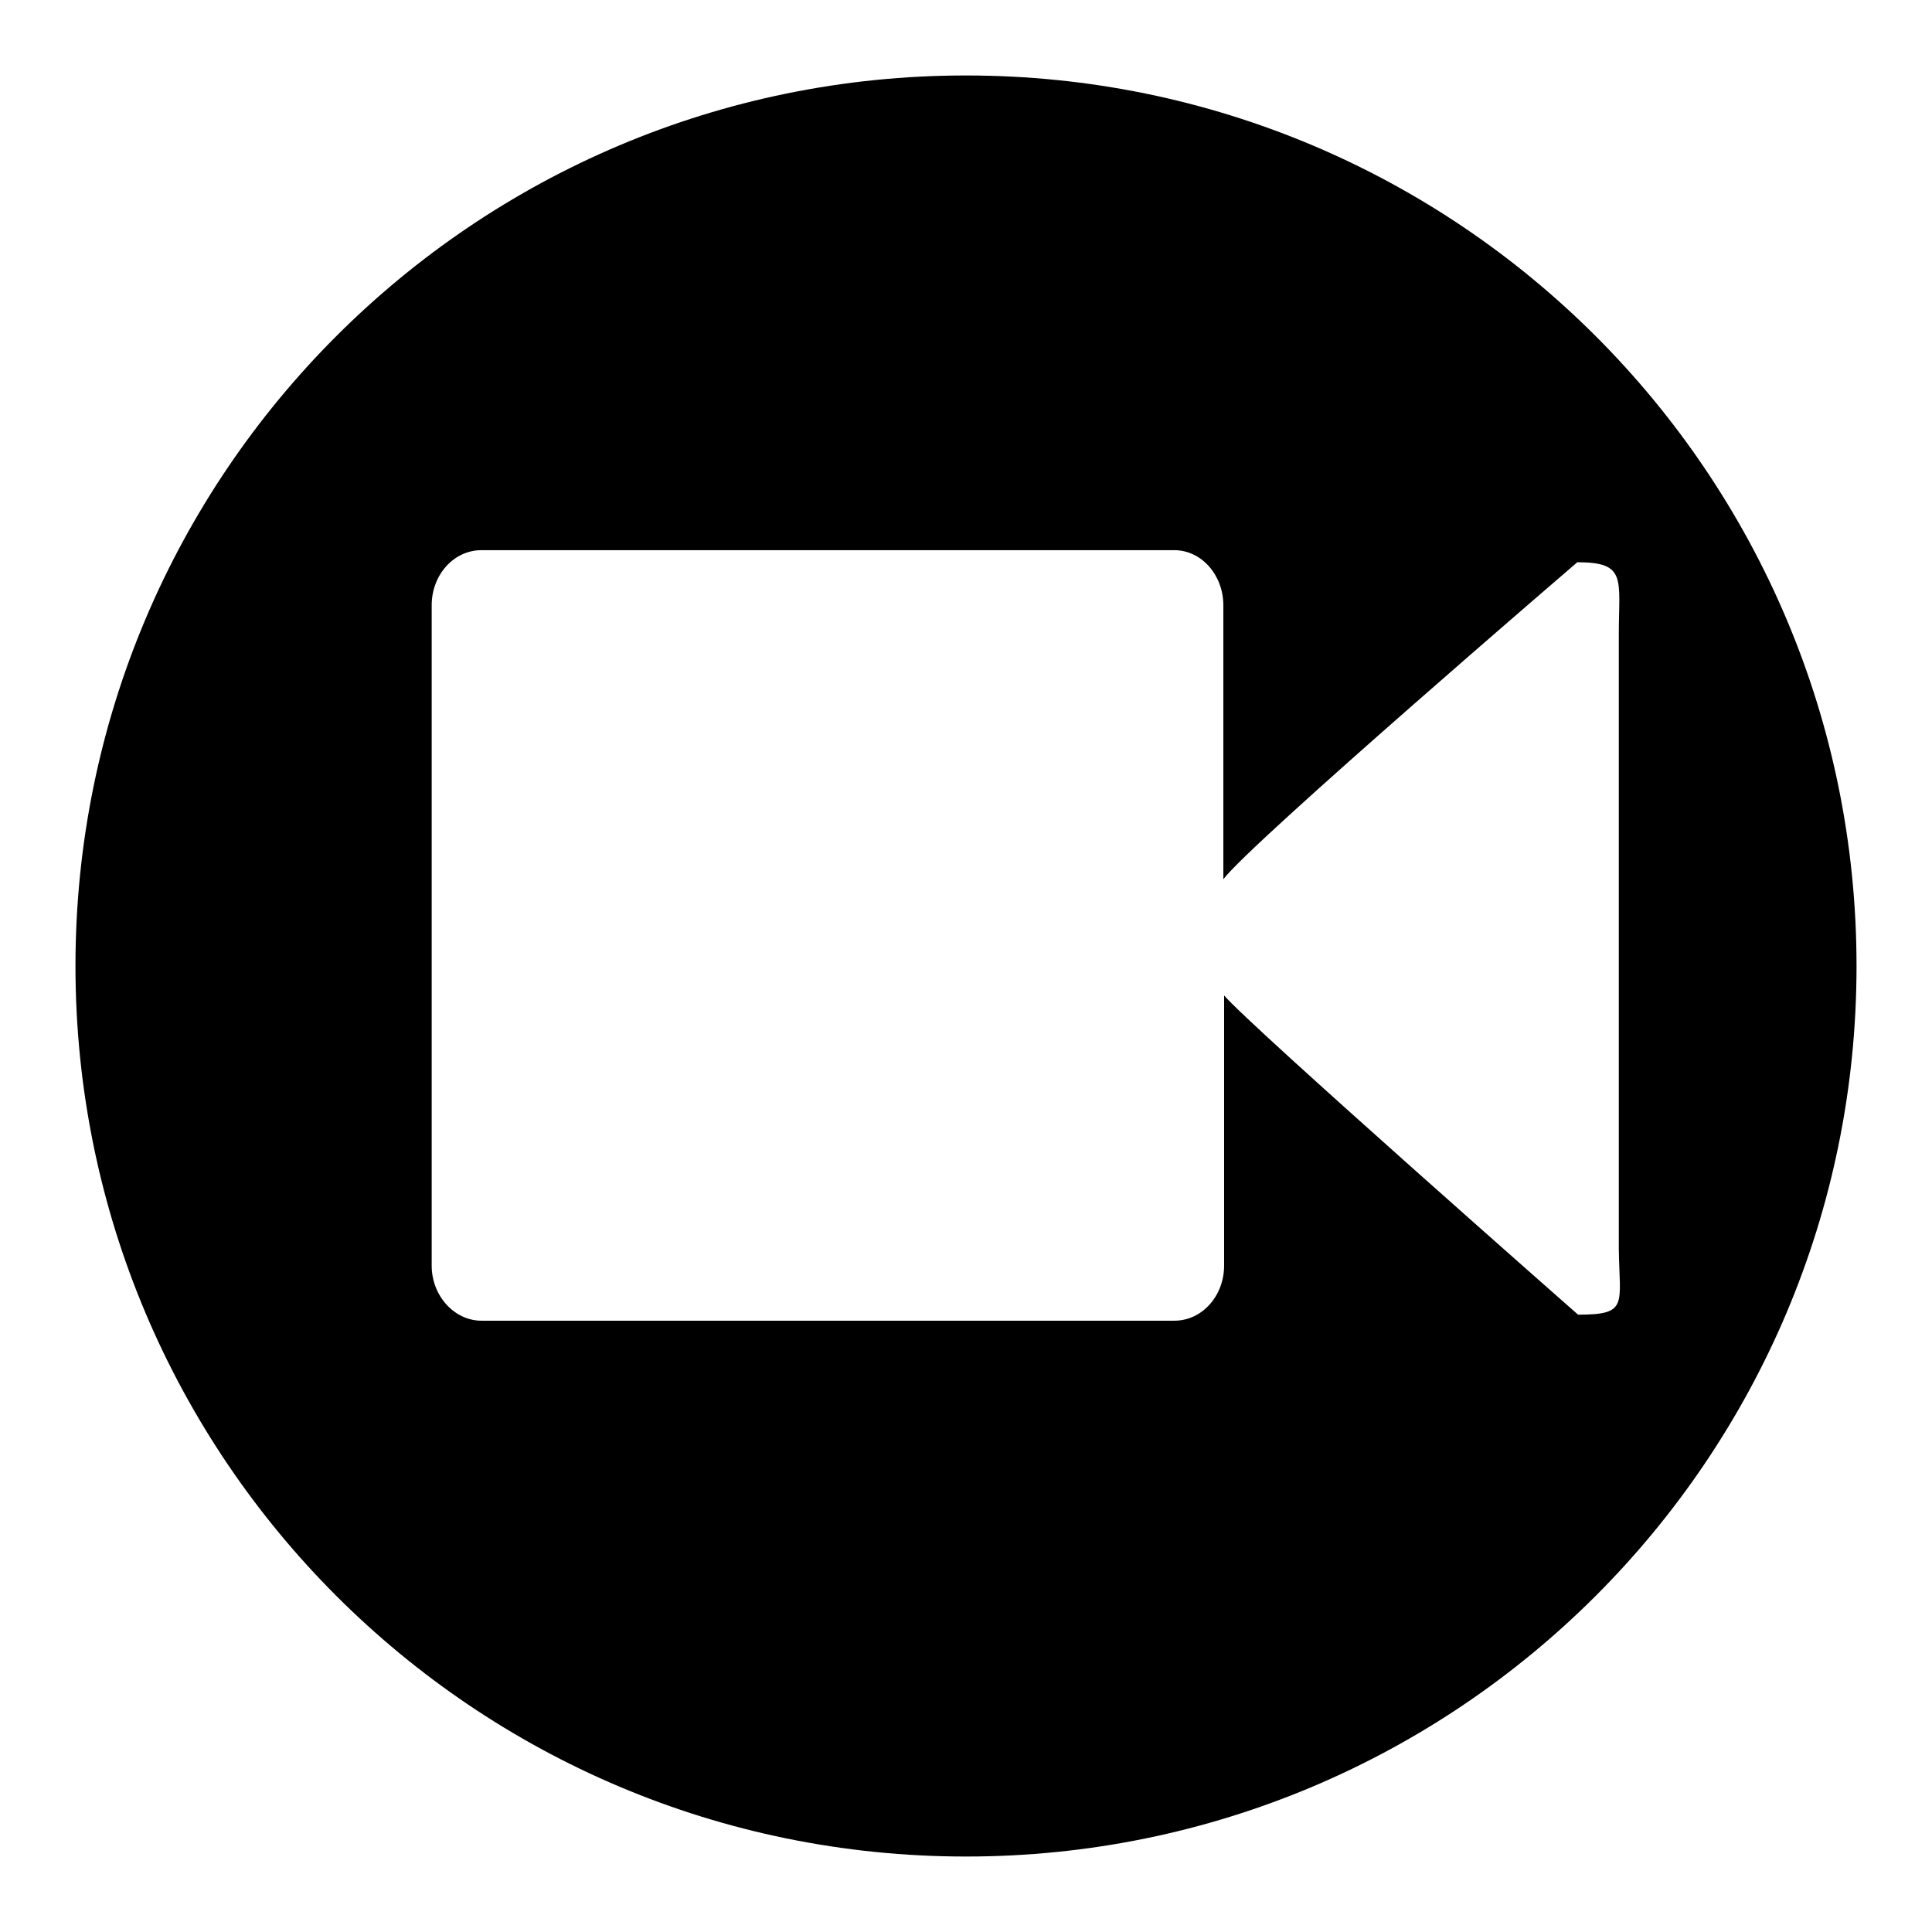 <?xml version="1.0" encoding="utf-8"?>
<!-- Svg Vector Icons : http://www.onlinewebfonts.com/icon -->
<!DOCTYPE svg PUBLIC "-//W3C//DTD SVG 1.1//EN" "http://www.w3.org/Graphics/SVG/1.1/DTD/svg11.dtd">
<svg version="1.1" xmlns="http://www.w3.org/2000/svg" xmlns:xlink="http://www.w3.org/1999/xlink" x="0px" y="0px" viewBox="0 0 256 256" enable-background="new 0 0 256 256" xml:space="preserve">
<g><g><path fill="#000000" d="M128,10C62.8,10,10,62.8,10,128c0,65.2,52.8,118,118,118c65.2,0,118-52.8,118-118C246,62.8,193.2,10,128,10z M209.1,174.2c0,0-43.3-38.1-46.9-42.3v35.8c0,4-2.9,7.3-6.6,7.3H63.8c-3.6,0-6.6-3.3-6.6-7.3V80.2c0-4,2.9-7.3,6.6-7.3h91.8c3.6,0,6.5,3.3,6.5,7.3v36.3c3.7-4.9,46.9-42,46.9-42c6.6,0,5.5,2.2,5.5,9.6v81.4C214.6,172.9,215.8,174.2,209.1,174.2z"/></g></g>
</svg>